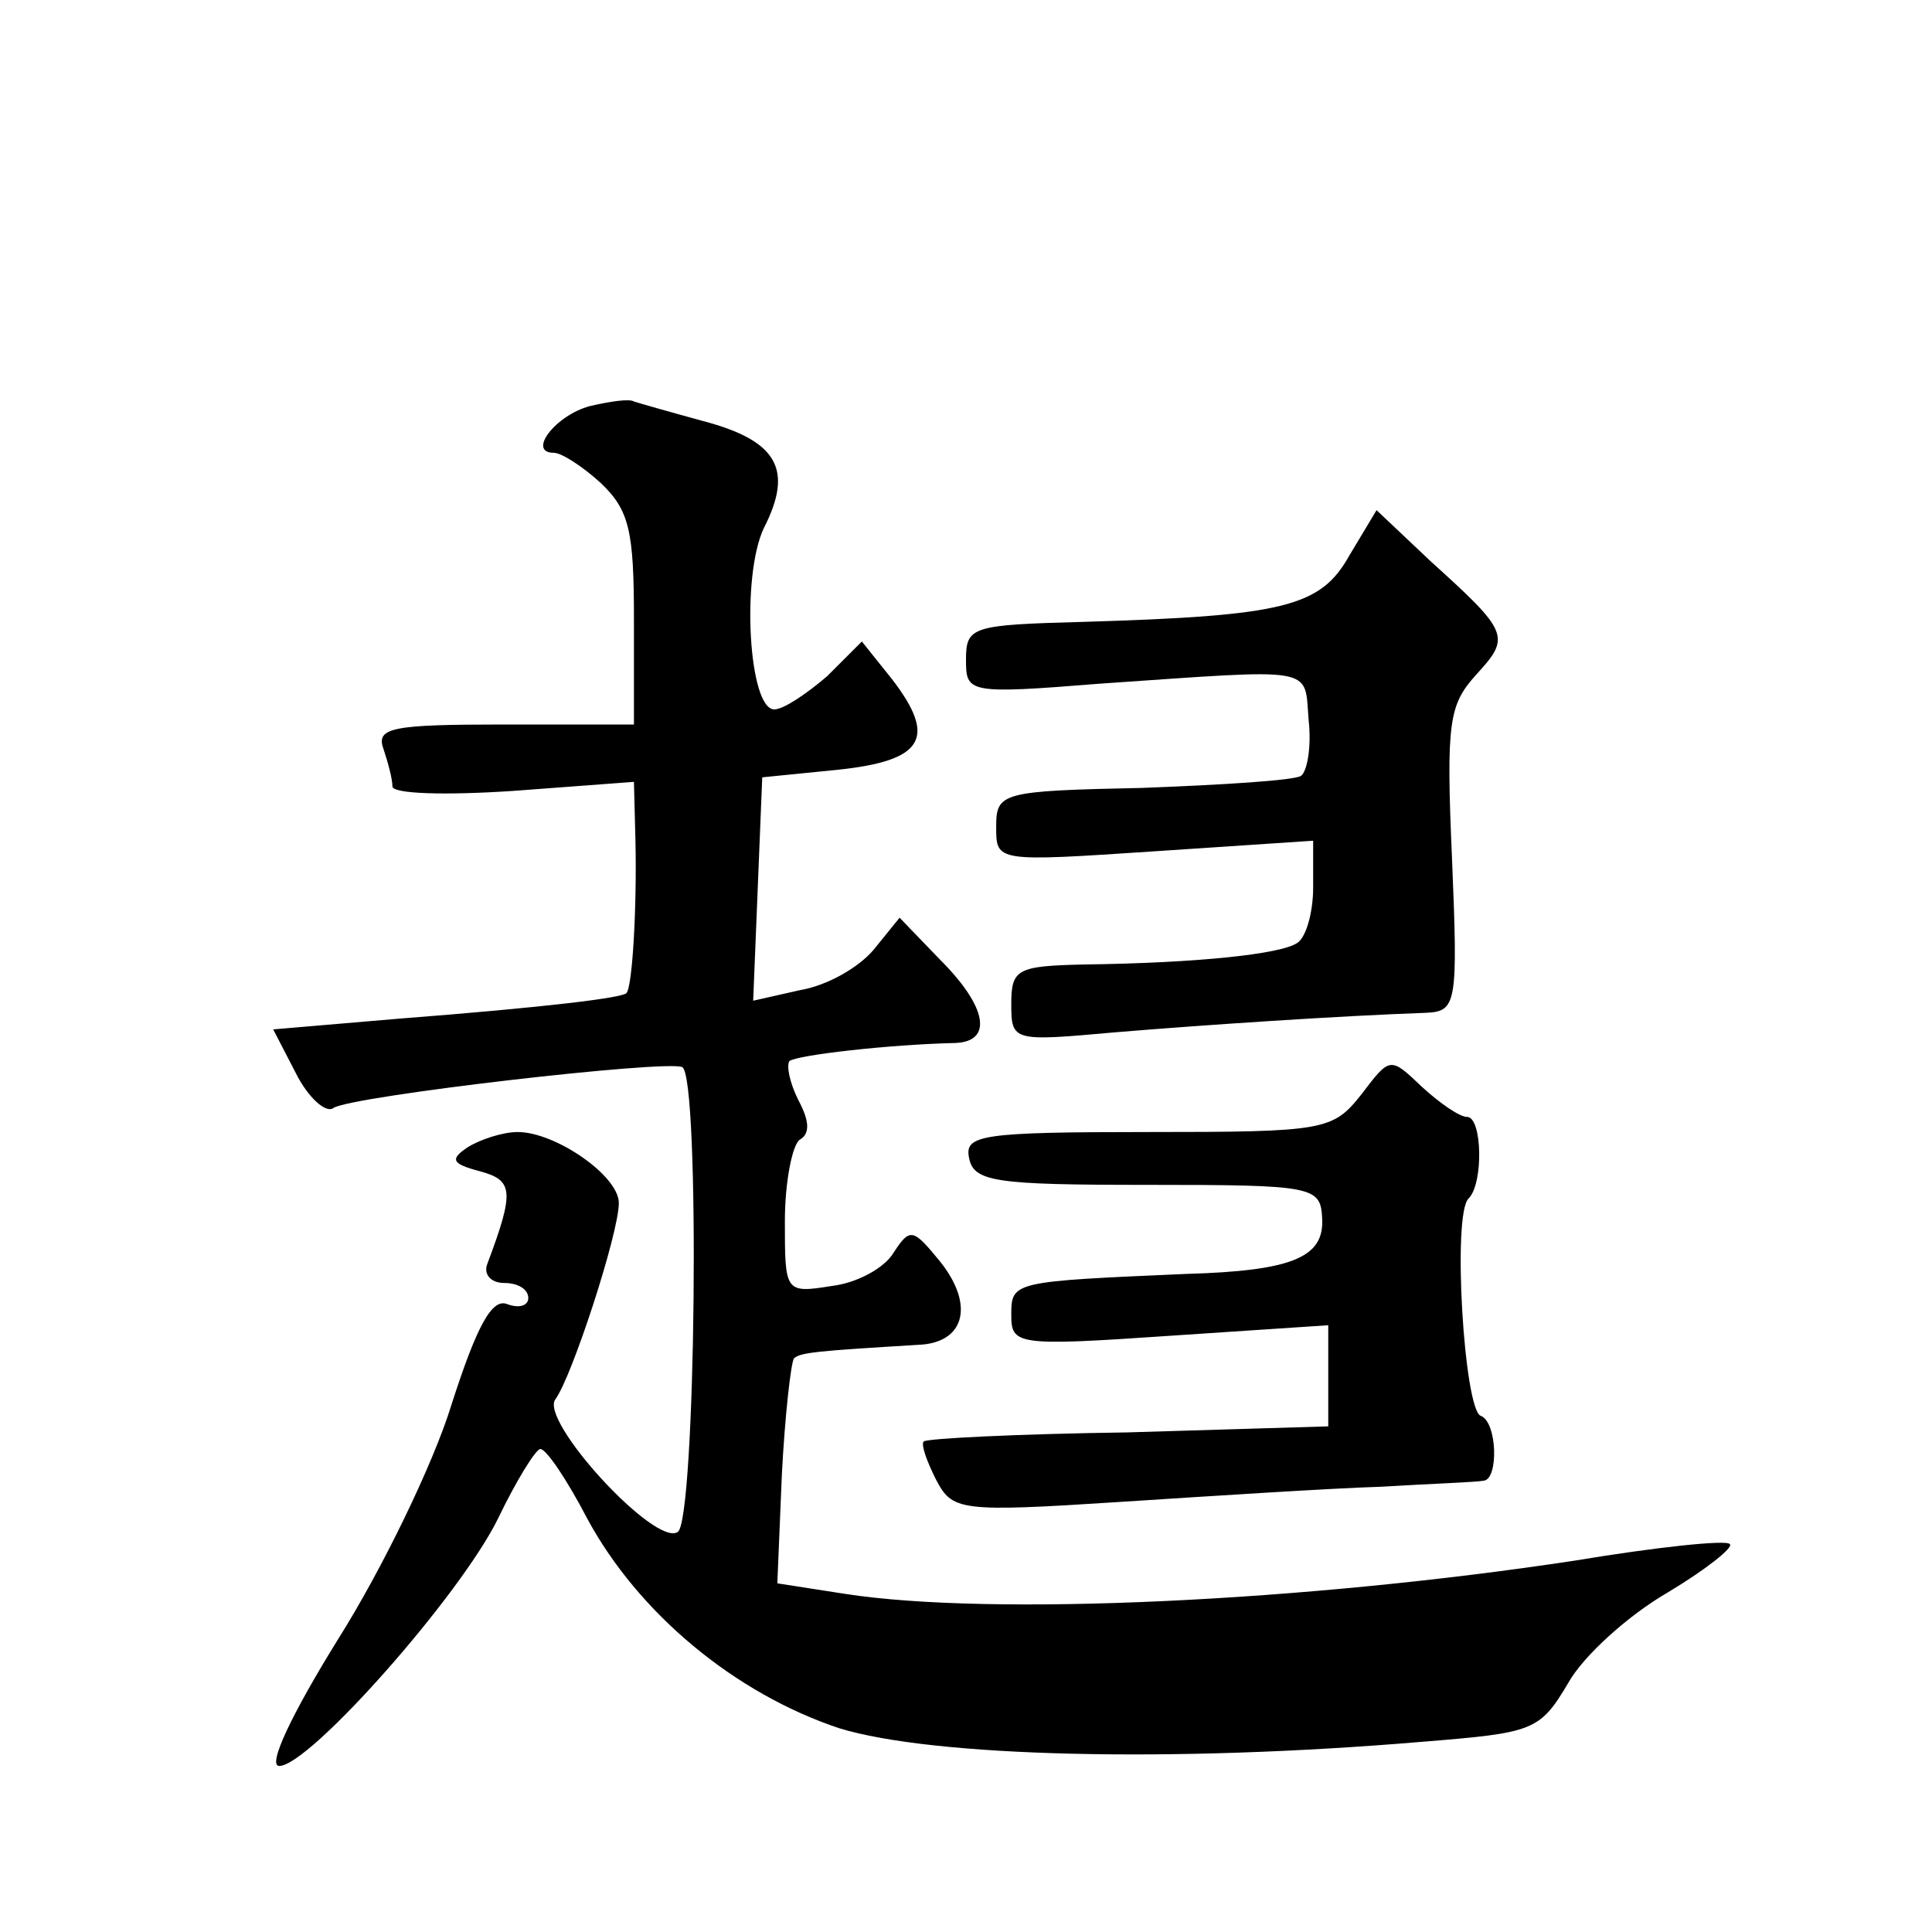 <?xml version="1.0" standalone="no"?>
<!DOCTYPE svg PUBLIC "-//W3C//DTD SVG 20010904//EN"
 "http://www.w3.org/TR/2001/REC-SVG-20010904/DTD/svg10.dtd">
<svg version="1.0" xmlns="http://www.w3.org/2000/svg"
 width="128pt" height="128pt" viewBox="0 0 128 128"
 preserveAspectRatio="xMidYMid meet">
<g transform="translate(0,128) scale(0.1,-0.1)"
fill="#0" stroke="none">
<path d="M391 1011 c-23 -6 -42 -31 -24 -31 5 0 19 -9 31 -20 19 -18 22 -32 22
-90 l0 -70 -86 0 c-74 0 -85 -2 -80 -16 3 -9 6 -20 6 -25 0 -5 35 -6 80 -3 l80
6 1 -39 c1 -44 -2 -97 -6 -101 -3 -3 -49 -9 -152 -17 l-82 -7 15 -29 c8 -16 20
-27 25 -23 13 8 221 32 231 27 12 -6 9 -301 -3 -308 -15 -10 -92 74 -81 88 11 15
42 110 42 130 0 18 -42 47 -67 47 -10 0 -25 -5 -33 -10 -12 -8 -11 -11 8 -16 22
-6 23 -13 5 -61 -3 -7 2 -13 11 -13 9 0 16 -4 16 -10 0 -5 -6 -7 -14 -4 -10 4 -20
-14 -37 -67 -12 -39 -46 -109 -75 -155 -31 -50 -47 -84 -39 -84 20 0 120 113 145
164 12 25 25 46 28 46 4 0 18 -21 31 -46 34 -63 98 -116 167 -139 62 -19 220 -23
386 -9 74 6 78 7 97 39 10 18 40 45 66 60 25 15 44 30 41 32 -2 3 -49 -2 -103 -11
-178 -27 -386 -37 -483 -22 l-45 7 3 72 c2 39 6 74 8 77 4 4 16 5 82 9 31 1 38
26 15 55 -18 22 -20 23 -31 6 -6 -10 -24 -20 -41 -22 -31 -5 -31 -4 -31 43 0 26
5 51 10 54 7 4 6 13 -1 26 -6 12 -8 23 -6 26 5 4 66 11 110 12 25 1 21 24 -10 55
l-27 28 -17 -21 c-10 -12 -31 -24 -49 -27 l-31 -7 3 74 3 74 50 5 c57 6 66 21 36
60 l-20 25 -23 -23 c-14 -12 -29 -22 -35 -22 -17 0 -22 88 -7 120 20 39 9 58 -40
71 -22 6 -43 12 -46 13 -3 2 -16 0 -29 -3z M894 912 c-19 -34 -43 -40 -176 -44
-74 -2 -78 -3 -78 -25 0 -22 1 -23 88 -16 146 10 136 12 139 -24 2 -18 -1 -34 -5
-37 -4 -3 -52 -6 -105 -8 -94 -2 -97 -3 -97 -26 0 -23 0 -23 105 -16 l105 7 0 -31
c0 -17 -5 -34 -11 -37 -11 -7 -64 -13 -141 -14 -44 -1 -48 -3 -48 -26 0 -25 1 -25
68 -19 60 5 150 11 207 13 20 1 21 6 17 102 -4 91 -2 102 16 122 23 25 22 28 -30
75 l-36 34 -18 -30z M902 555 c-19 -24 -24 -25 -142 -25 -110 0 -121 -2 -118 -17
3 -16 17 -18 118 -18 112 0 115 -1 116 -23 1 -25 -20 -34 -90 -36 -115 -5 -116
-5 -116 -27 0 -20 3 -21 105 -14 l105 7 0 -33 0 -34 -133 -4 c-72 -1 -133 -4 -135
-6 -2 -2 2 -13 8 -25 11 -21 15 -22 123 -15 62 4 139 9 172 10 33 2 63 3 68 4 10
1 9 39 -2 43 -11 4 -19 134 -8 144 10 10 9 54 -1 54 -5 0 -18 9 -30 20 -21 20 -21
20 -40 -5z"/>
</g>
</svg>
